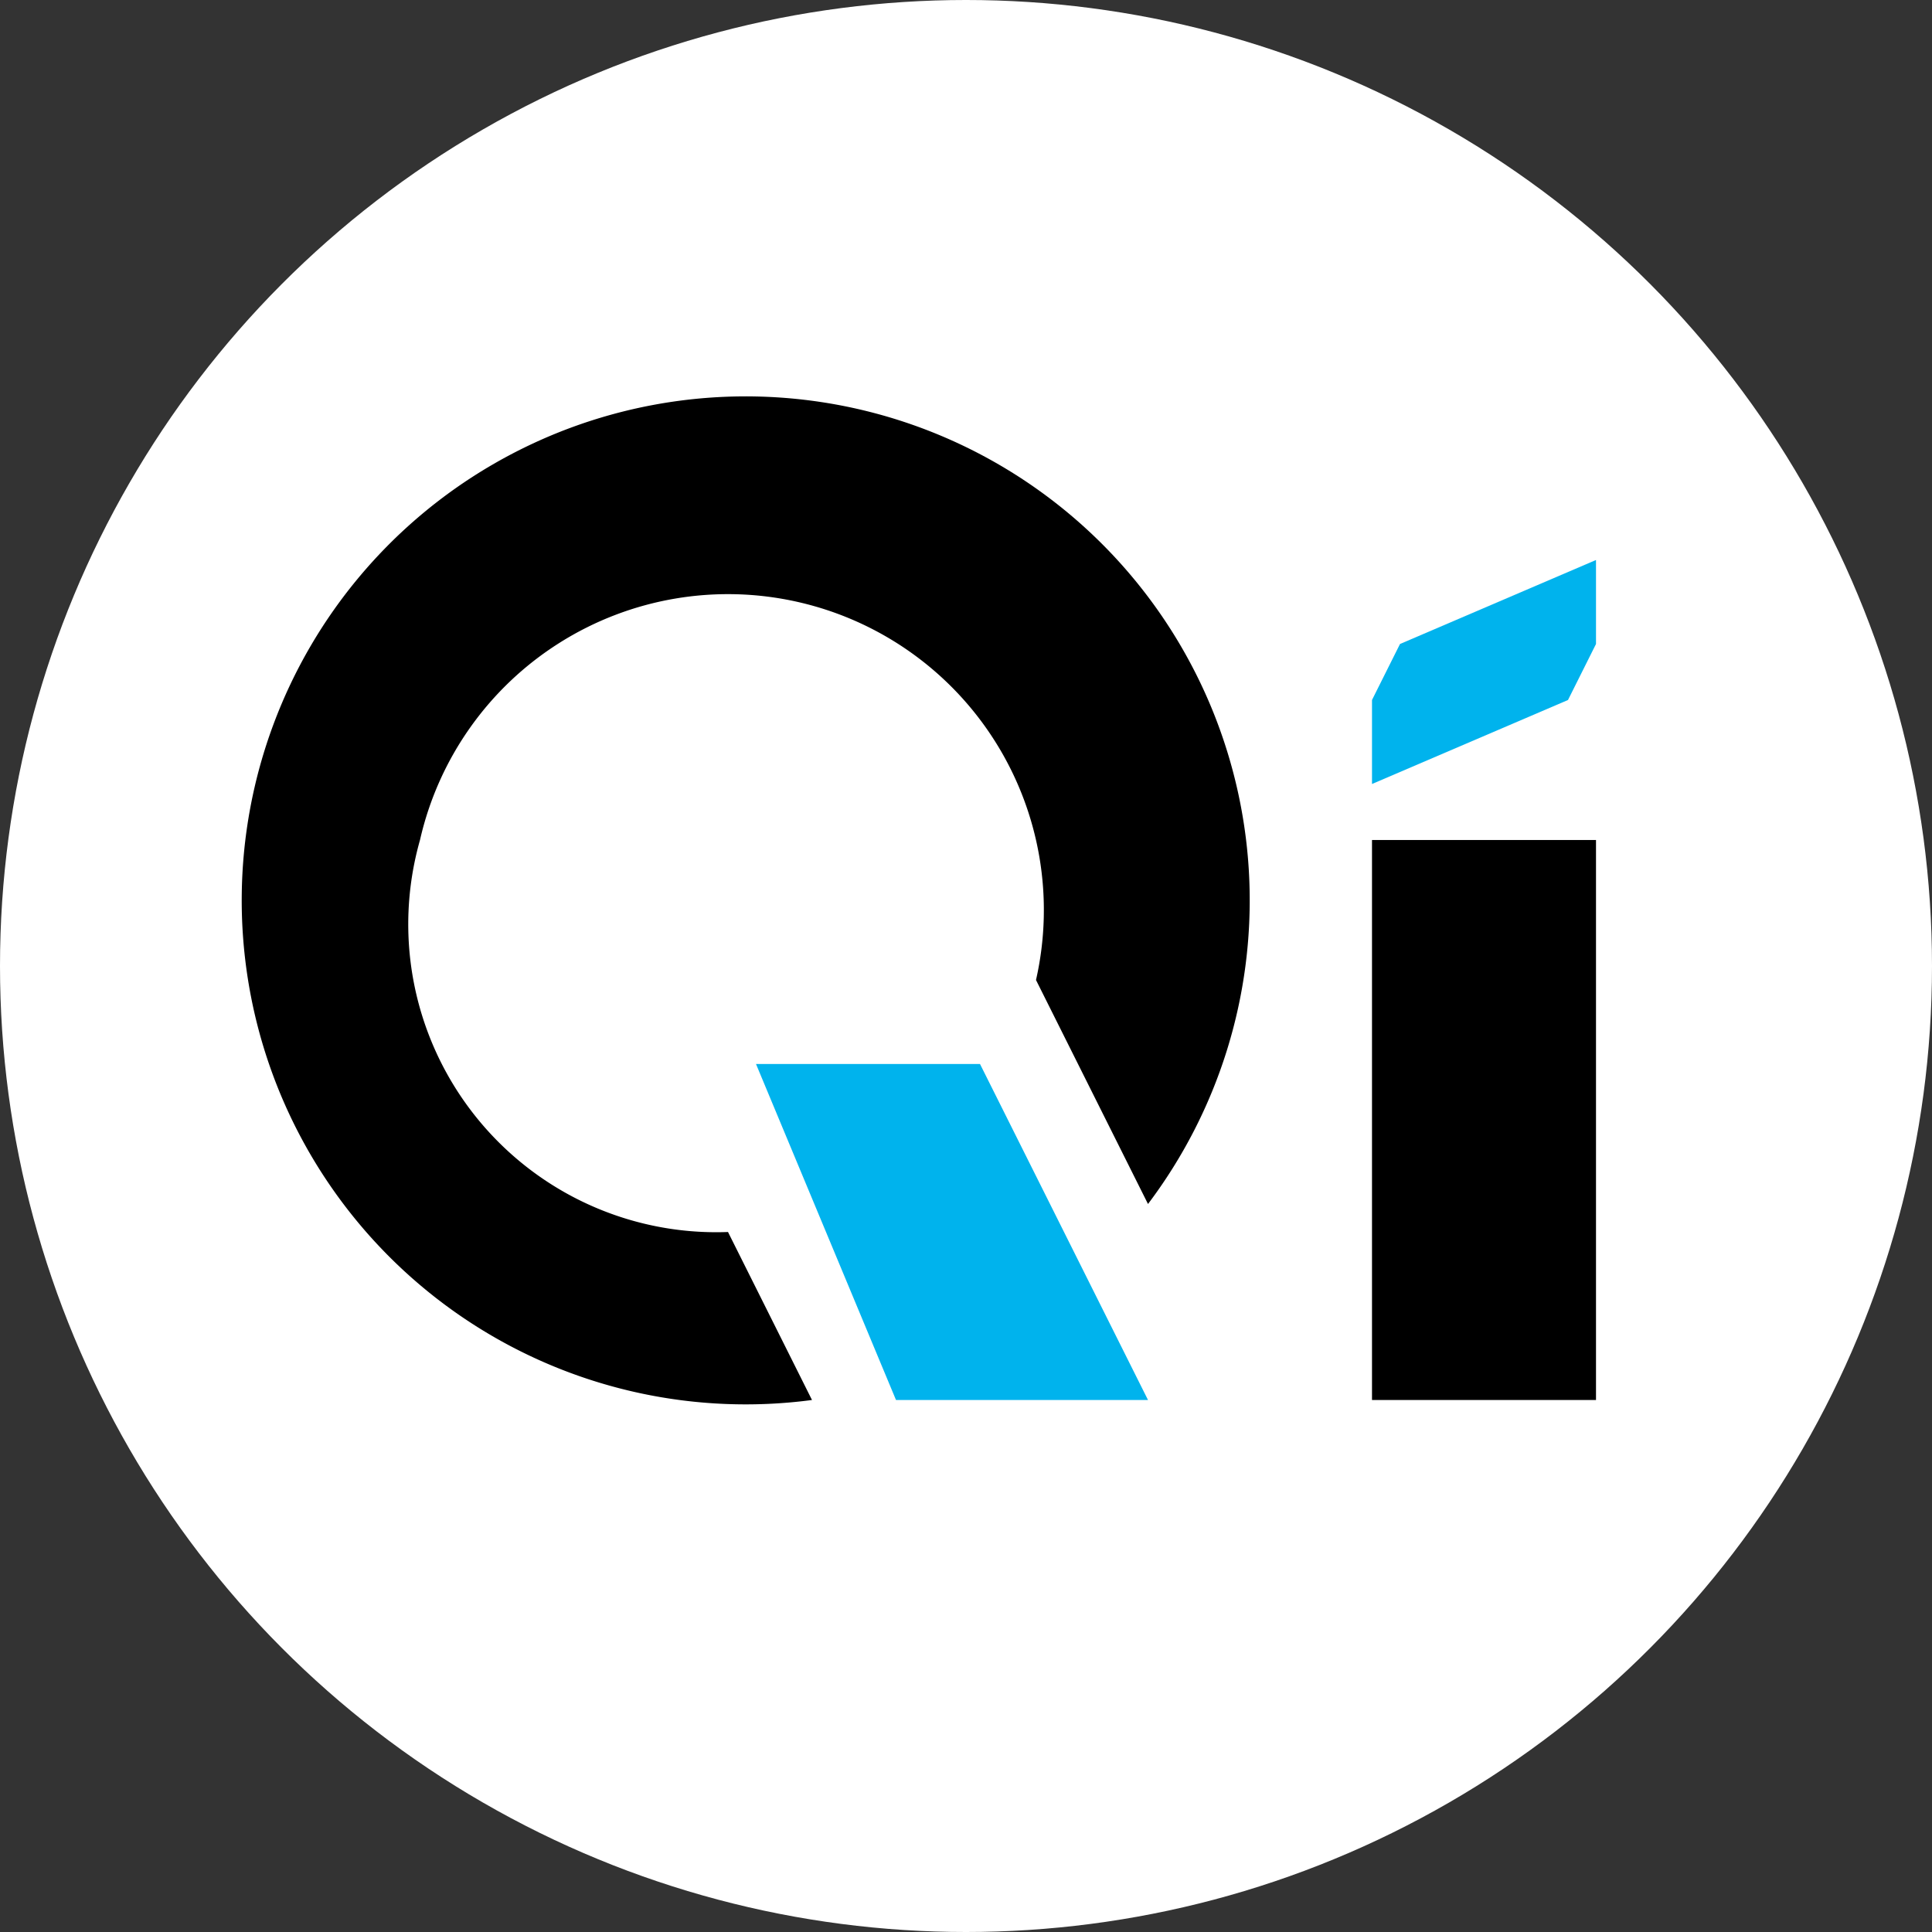 <svg xmlns="http://www.w3.org/2000/svg" viewBox="0 0 69 69"><rect x="0" y="0" width="69" height="69" fill="#333333" stroke="none"/><g fill="none"><circle cx="34.5" cy="34.5" r="34.5" fill="#FFF"/><path fill="#000" d="M49 30h8v20h-8z"/><path fill="#00B3ED" d="m49 28 7-3 1-2v-3l-7 3-1 2v3Z"/><path fill="#000" d="M15 30a11 11 0 1 1 22 5l4 8a18 18 0 1 0-12 7l-3-6a11 11 0 0 1-11-14"/><path fill="#00B3ED" d="M41 50h-9l-5-12h8z"/></g></svg>